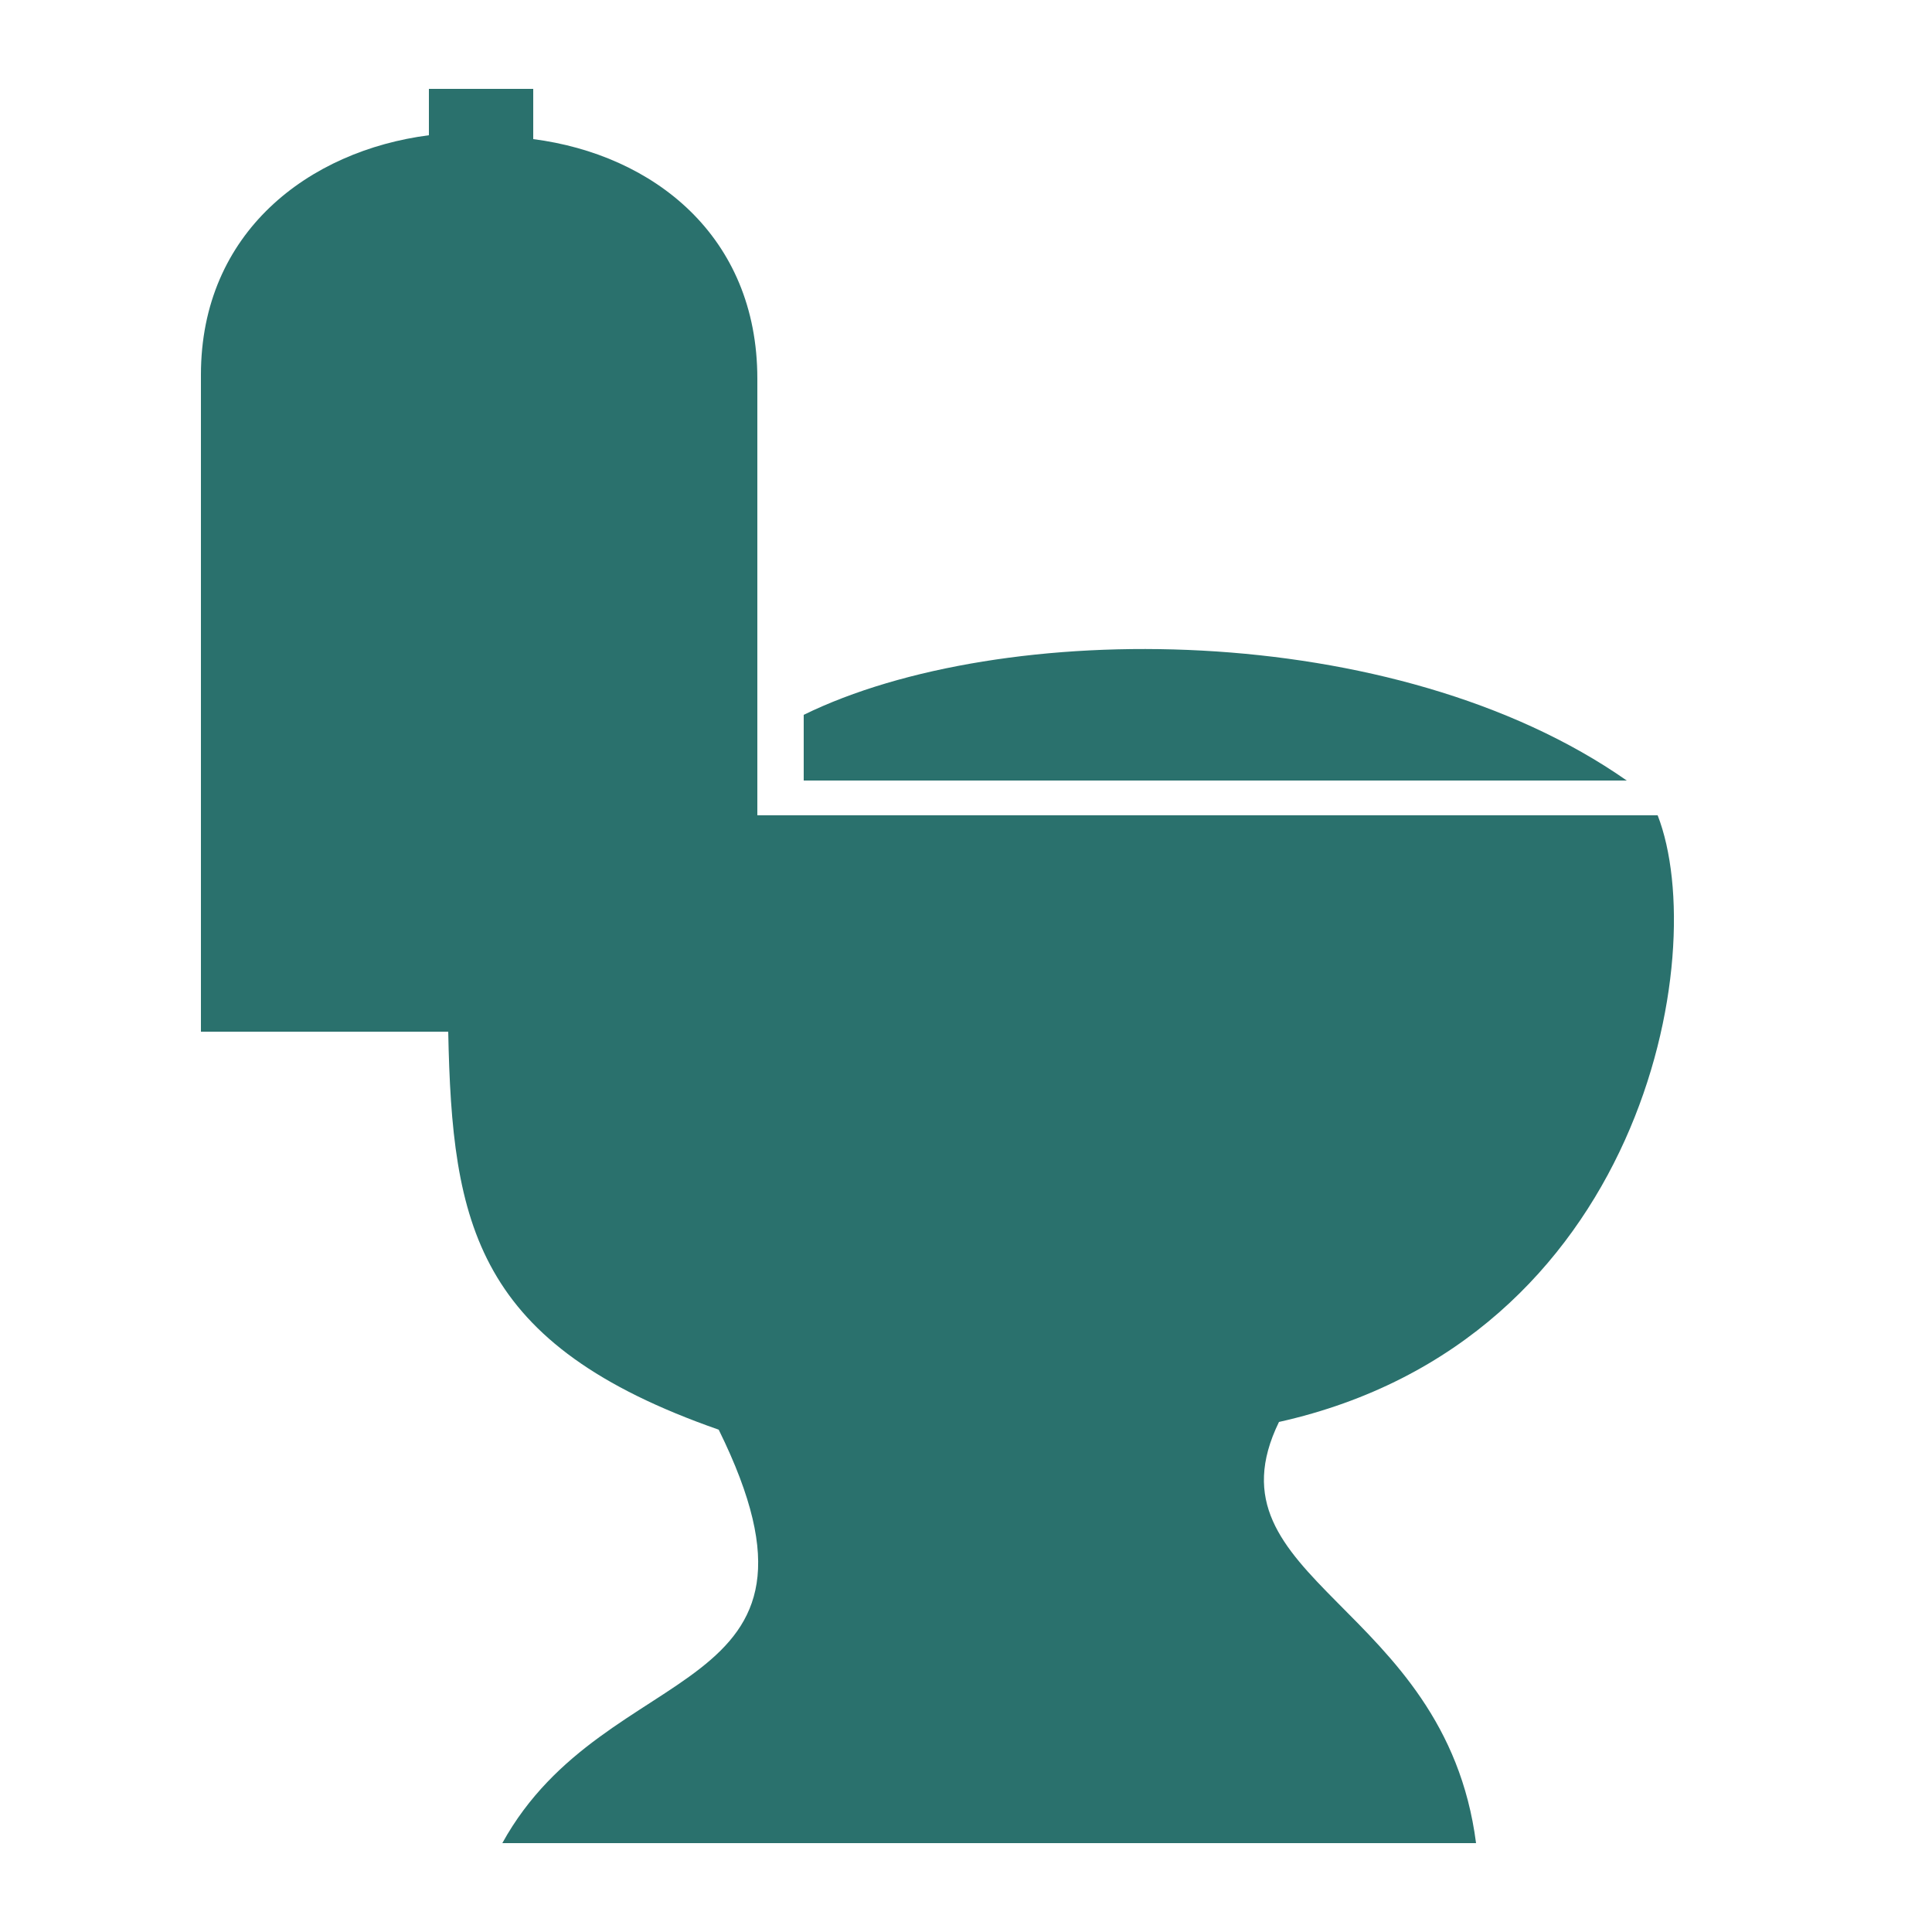 <?xml version="1.0" encoding="utf-8"?>
<!-- Generator: Adobe Illustrator 26.3.1, SVG Export Plug-In . SVG Version: 6.00 Build 0)  -->
<svg version="1.1" id="a" xmlns="http://www.w3.org/2000/svg" xmlns:xlink="http://www.w3.org/1999/xlink" x="0px" y="0px"
	 viewBox="0 0 50 50" style="enable-background:new 0 0 50 50;" xml:space="preserve">
<style type="text/css">
	.st0{fill-rule:evenodd;clip-rule:evenodd;fill:#2A716D;}
</style>
<g>
	<path class="st0" d="M19.6,9.8l0,11.3h23.3c1.4,3.6-0.4,13.6-9.8,15.7c-2,4.1,4.3,4.7,5.1,10.9H13c2.7-4.9,9.1-3.6,5.6-10.7
		c-6.3-2.2-6.9-5.3-7-10.3H5.2v-17C5.2,6,8,3.9,11.1,3.5V2.3h2.7v1.3C16.9,4,19.6,6.1,19.6,9.8L19.6,9.8z M20.8,18.5v1.7h21.3
		C36.1,16,25.9,16,20.8,18.5z"/>
</g>
</svg>
